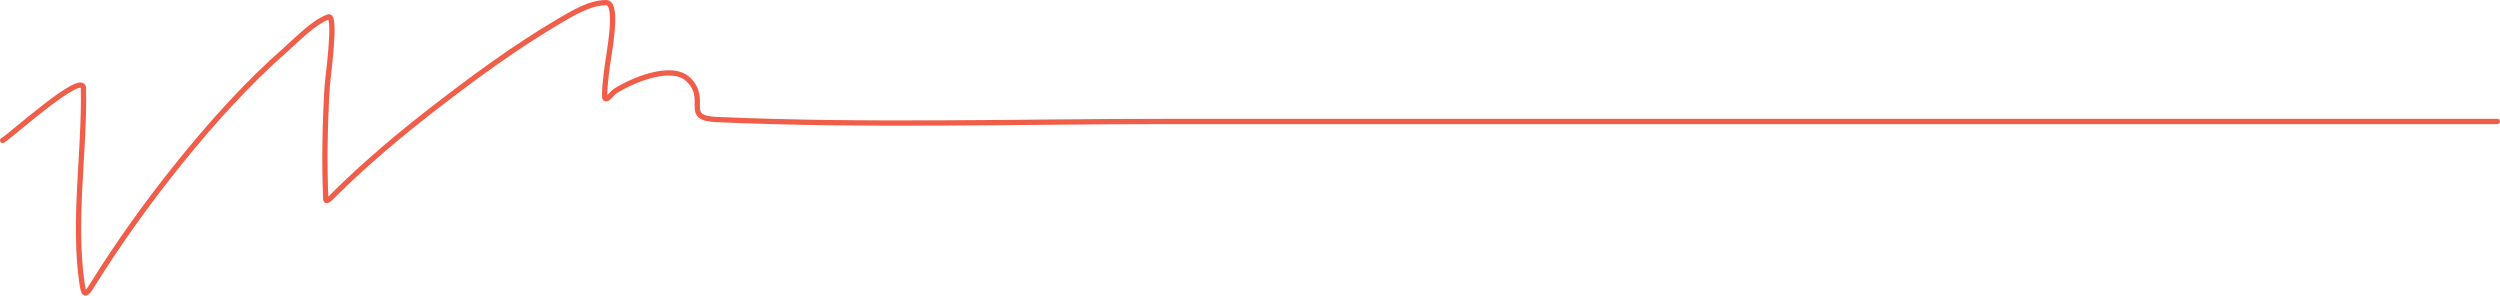 <?xml version="1.0" encoding="UTF-8"?> <svg xmlns="http://www.w3.org/2000/svg" width="947" height="112" viewBox="0 0 947 112" fill="none"> <path d="M1 53.2C3.431 52.02 31.455 26.637 31.601 33.359C32.13 57.76 27.501 83.867 31.162 107.995C31.871 112.664 32.9 111.298 35.001 107.929C45.119 91.706 56.069 76.479 67.796 61.922C80.423 46.248 93.737 31.507 108.378 18.645C112.955 14.625 118.824 8.376 124.446 6.395C127.56 5.297 124.108 29.943 123.953 32.494C123.097 46.591 122.791 61.296 123.404 75.438C123.482 77.242 126.196 74.044 127.353 72.908C138.936 61.529 151.213 51.212 163.767 41.482C179.098 29.6 194.881 17.989 211.259 8.325C216.572 5.19 223.513 0.902 229.685 1.002C234.619 1.082 230.399 21.759 230.014 25.104C229.595 28.753 229.027 32.456 229.027 36.156C229.027 39.513 231.728 35.364 232.976 34.558C239.09 30.609 254.399 23.916 260.78 30.164C268.624 37.844 258.327 44.703 271.364 45.277C328.24 47.783 385.406 46.01 442.303 46.01C502.664 46.01 563.025 46.01 623.386 46.01C654.481 46.01 914.905 46.01 946 46.01" stroke="#F05E4A" stroke-width="2" stroke-linecap="round"></path> </svg> 